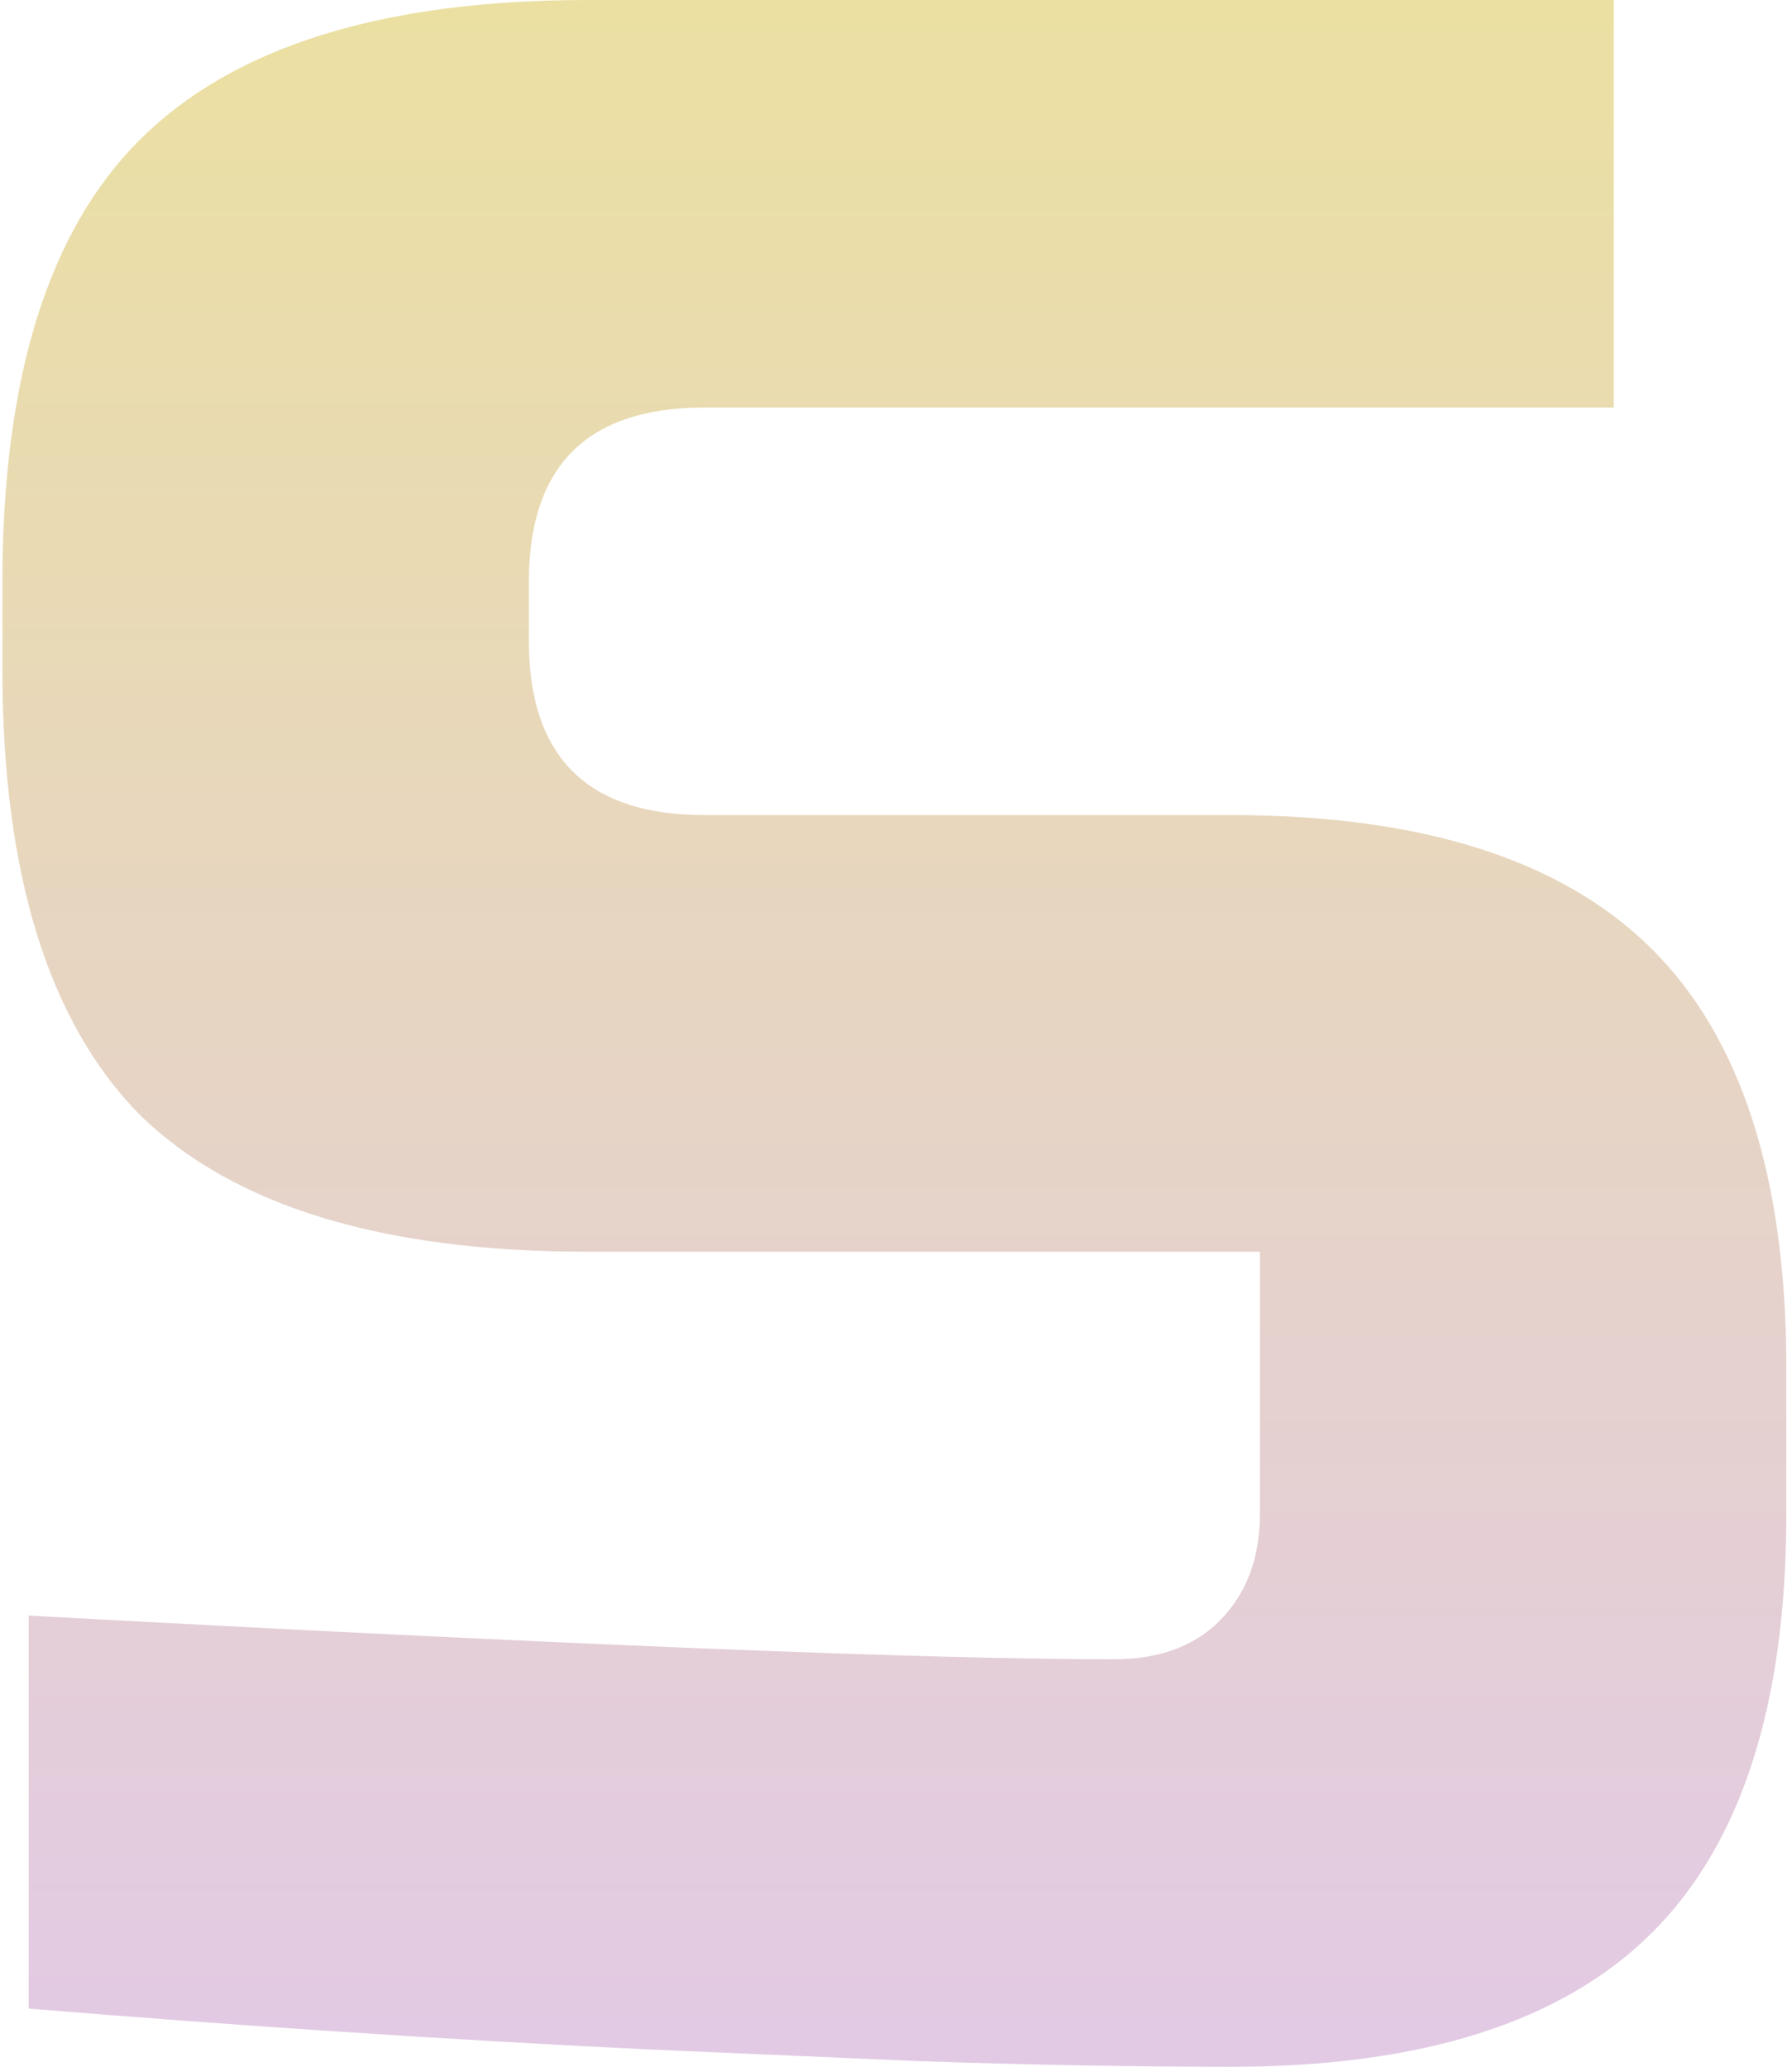 <?xml version="1.0" encoding="UTF-8"?> <svg xmlns="http://www.w3.org/2000/svg" width="215" height="248" viewBox="0 0 215 248" fill="none"> <path d="M3.446 193.859C67.539 197.352 110.93 199.099 133.62 199.099C139 199.099 143.21 197.585 146.251 194.558C149.526 191.298 151.163 186.99 151.163 181.634V150.197H70.463C45.902 150.197 28.007 144.725 16.779 133.78C5.786 122.603 0.289 104.789 0.289 80.338V69.859C0.289 45.408 5.786 27.711 16.779 16.766C28.007 5.589 45.902 0 70.463 0H193.619V48.901H84.498C70.463 48.901 63.446 55.887 63.446 69.859V76.845C63.446 90.817 70.463 97.803 84.498 97.803H147.655C170.578 97.803 187.42 103.159 198.18 113.87C208.94 124.582 214.32 141.348 214.32 164.169V181.634C214.32 204.454 208.94 221.221 198.18 231.932C187.42 242.644 170.578 248 147.655 248C135.725 248 123.094 247.767 109.76 247.301L77.48 245.904C53.621 244.74 28.943 243.11 3.446 241.014V193.859Z" fill="url(#paint0_linear)"></path> <defs> <linearGradient id="paint0_linear" x1="370.882" y1="-79.194" x2="370.882" y2="342.37" gradientUnits="userSpaceOnUse"> <stop stop-color="#EEE78C"></stop> <stop offset="1" stop-color="#DFC1FF"></stop> <stop offset="1" stop-color="#4A318C" stop-opacity="0"></stop> </linearGradient> </defs> </svg> 
